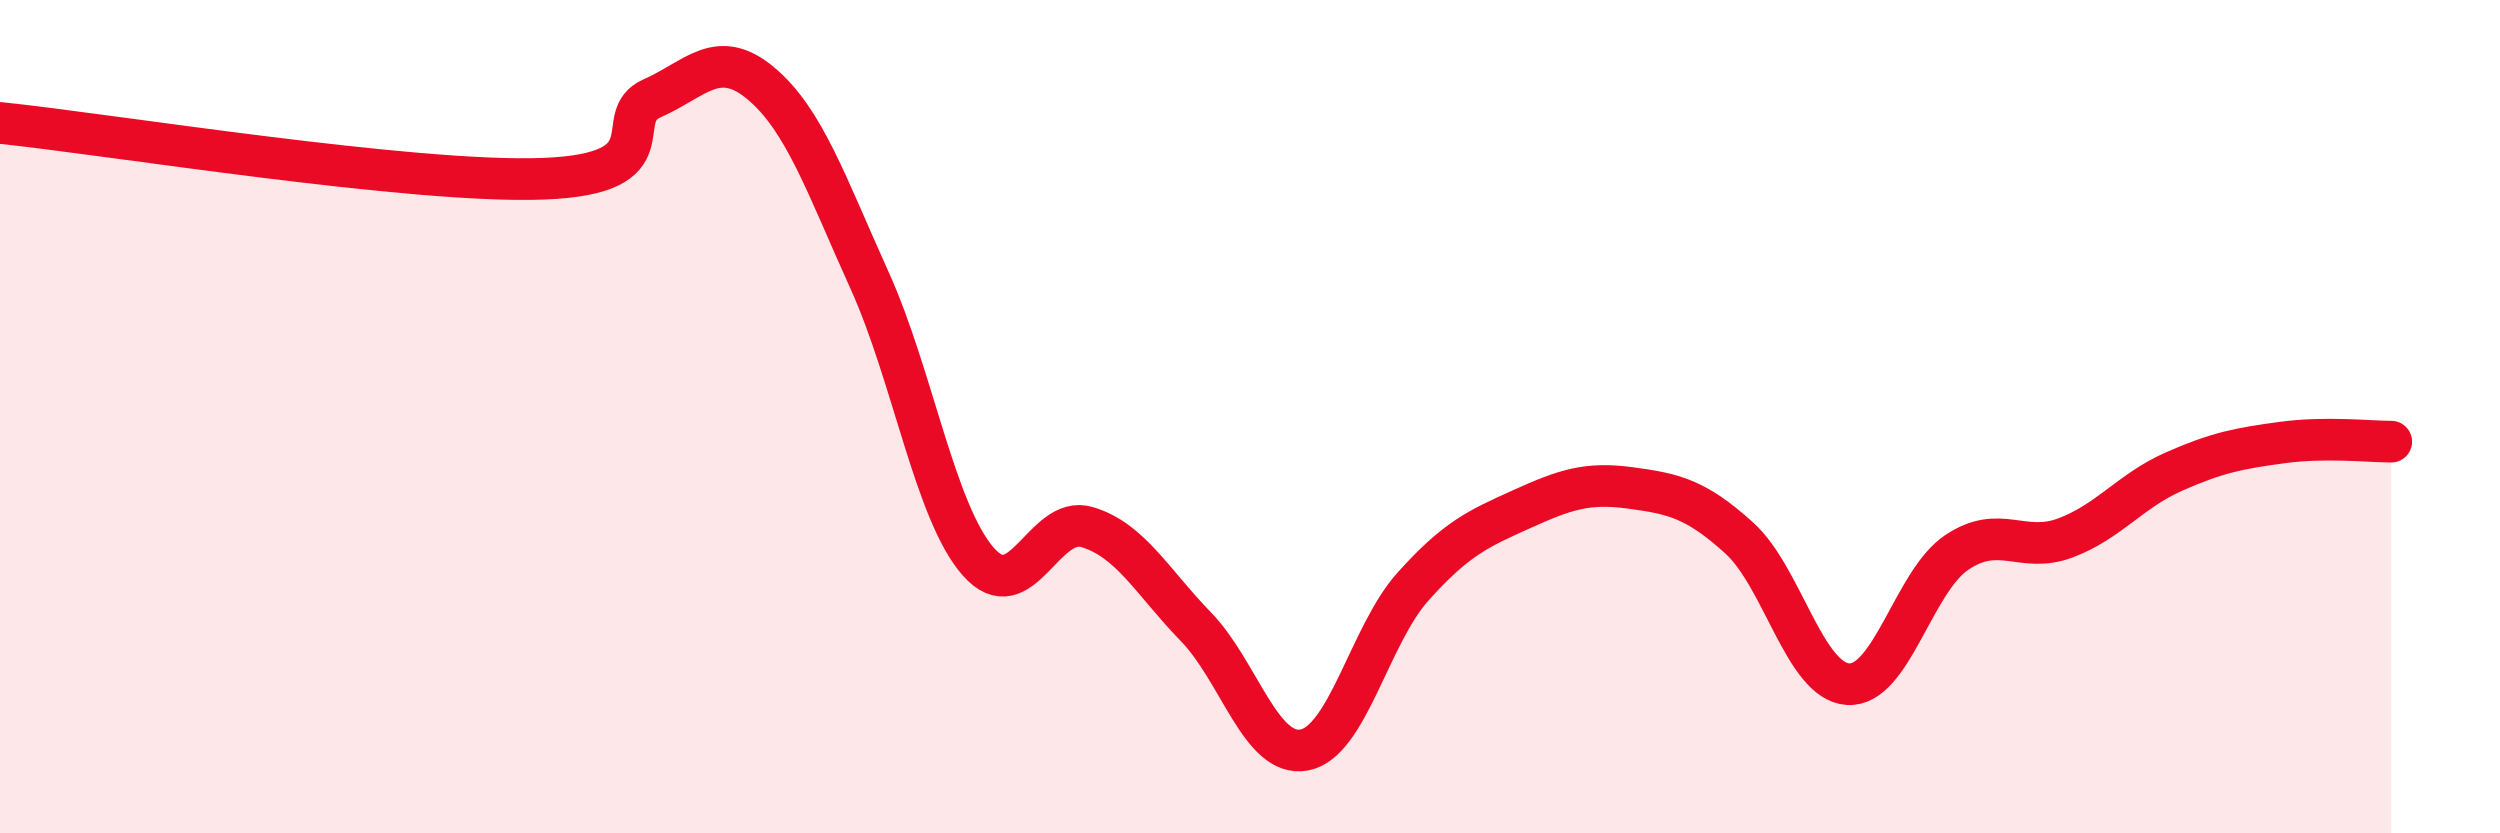 
    <svg width="60" height="20" viewBox="0 0 60 20" xmlns="http://www.w3.org/2000/svg">
      <path
        d="M 0,2.95 C 2.61,3.22 9.91,4.41 13.04,4.29 C 16.17,4.17 14.61,2.82 15.65,2.36 C 16.69,1.9 17.22,1.13 18.26,2 C 19.3,2.87 19.83,4.43 20.87,6.73 C 21.91,9.03 22.44,12.3 23.48,13.48 C 24.52,14.66 25.05,12.34 26.09,12.65 C 27.13,12.96 27.66,13.97 28.7,15.04 C 29.74,16.11 30.26,18.19 31.3,18 C 32.34,17.81 32.87,15.24 33.91,14.08 C 34.95,12.92 35.48,12.69 36.52,12.22 C 37.56,11.75 38.09,11.57 39.13,11.71 C 40.17,11.85 40.7,11.97 41.74,12.91 C 42.78,13.85 43.31,16.35 44.35,16.42 C 45.39,16.49 45.92,13.96 46.96,13.26 C 48,12.56 48.53,13.3 49.57,12.91 C 50.61,12.52 51.13,11.78 52.17,11.32 C 53.21,10.86 53.74,10.76 54.78,10.62 C 55.82,10.48 56.87,10.6 57.39,10.6L57.39 20L0 20Z"
        fill="#EB0A25"
        opacity="0.1"
        stroke-linecap="round"
        stroke-linejoin="round"
      />
      <path
        d="M 0,2.95 C 2.61,3.22 9.91,4.41 13.04,4.29 C 16.17,4.17 14.61,2.82 15.65,2.36 C 16.69,1.9 17.22,1.13 18.26,2 C 19.3,2.87 19.83,4.43 20.87,6.73 C 21.91,9.03 22.44,12.3 23.48,13.48 C 24.52,14.66 25.05,12.34 26.09,12.65 C 27.13,12.96 27.66,13.97 28.7,15.04 C 29.74,16.11 30.26,18.19 31.3,18 C 32.34,17.81 32.87,15.24 33.91,14.08 C 34.95,12.92 35.48,12.69 36.52,12.22 C 37.56,11.75 38.09,11.57 39.13,11.71 C 40.17,11.85 40.7,11.97 41.74,12.91 C 42.78,13.85 43.31,16.35 44.35,16.42 C 45.39,16.49 45.92,13.96 46.96,13.26 C 48,12.56 48.53,13.3 49.57,12.91 C 50.61,12.52 51.13,11.78 52.17,11.32 C 53.21,10.86 53.74,10.76 54.78,10.62 C 55.82,10.48 56.87,10.6 57.39,10.6"
        stroke="#EB0A25"
        stroke-width="1"
        fill="none"
        stroke-linecap="round"
        stroke-linejoin="round"
      />
    </svg>
  